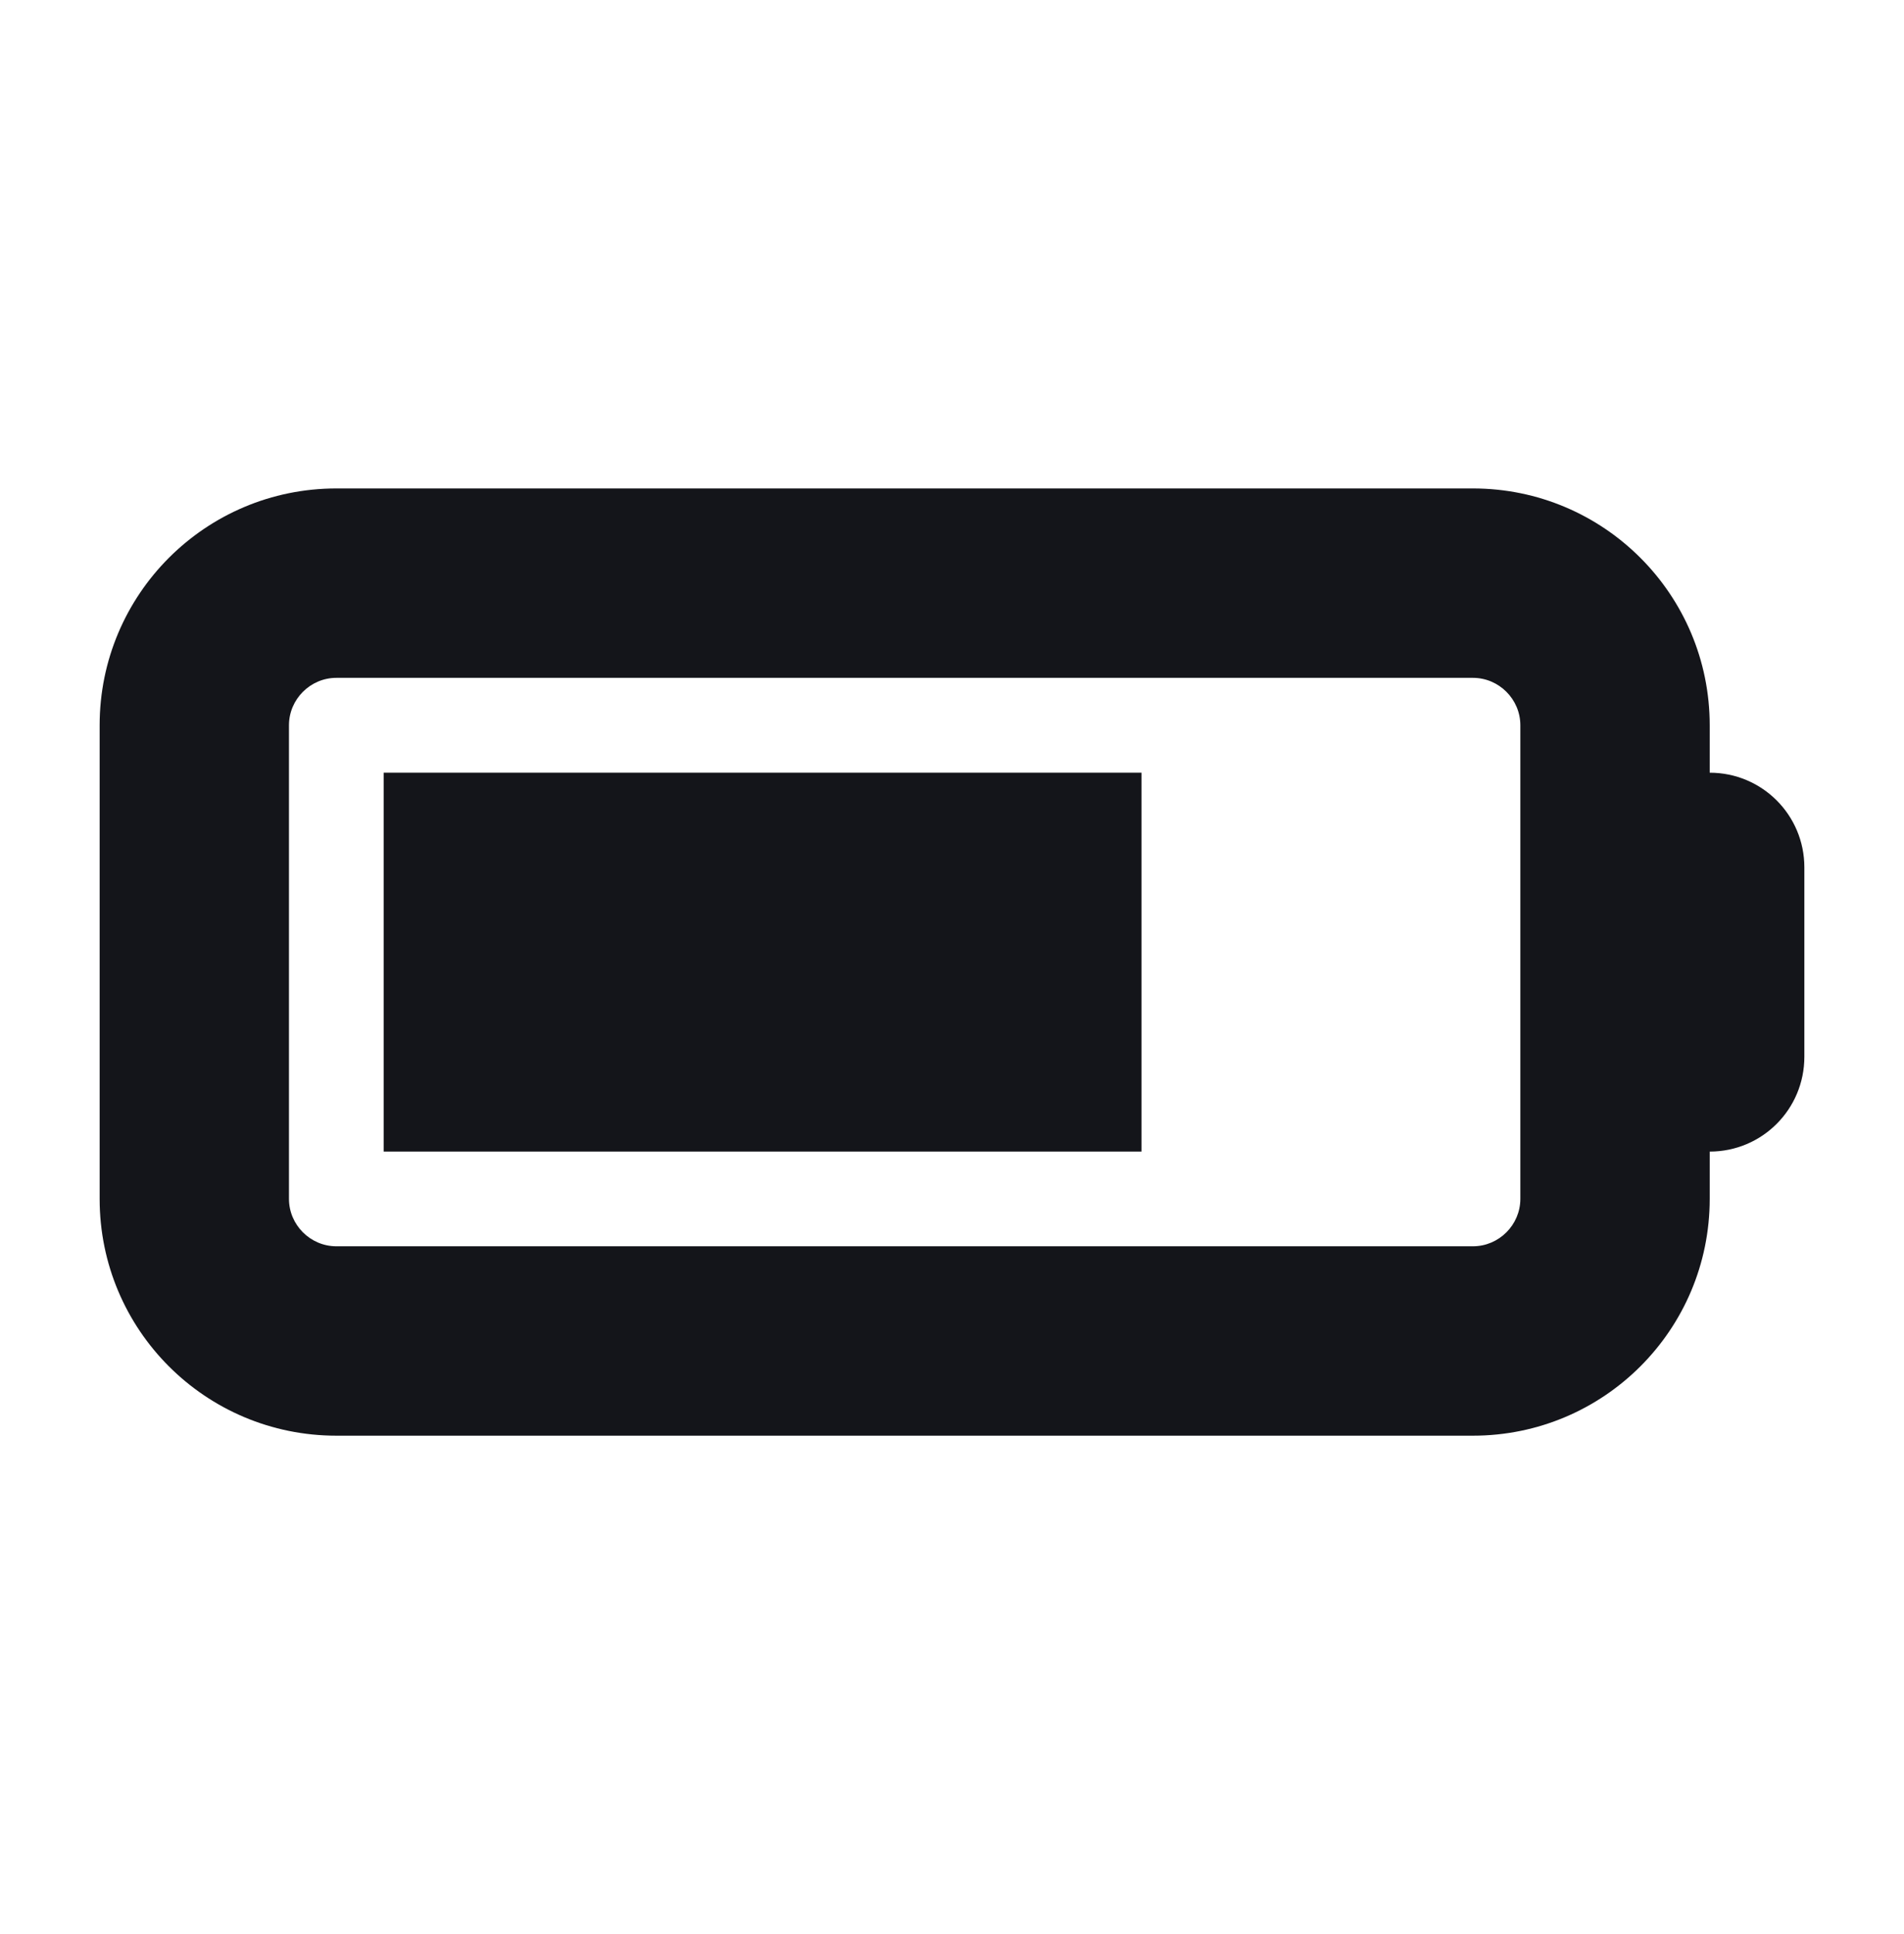 <svg xmlns="http://www.w3.org/2000/svg" xmlns:xlink="http://www.w3.org/1999/xlink" width="64" zoomAndPan="magnify" viewBox="0 0 48 48.75" height="65" preserveAspectRatio="xMidYMid meet" version="1.2"><g id="c716336ad4"><path style=" stroke:none;fill-rule:nonzero;fill:#14151a;fill-opacity:1;" d="M 37.133 17.086 C 37.789 17.086 38.328 17.625 38.328 18.281 L 38.328 30.219 C 38.328 30.875 37.789 31.414 37.133 31.414 L 8.48 31.414 C 7.824 31.414 7.285 30.875 7.285 30.219 L 7.285 18.281 C 7.285 17.625 7.824 17.086 8.48 17.086 Z M 8.48 12.312 C 5.18 12.312 2.512 14.984 2.512 18.281 L 2.512 30.219 C 2.512 33.52 5.18 36.188 8.48 36.188 L 37.133 36.188 C 40.43 36.188 43.102 33.52 43.102 30.219 L 43.102 29.027 C 44.422 29.027 45.488 27.961 45.488 26.637 L 45.488 21.863 C 45.488 20.543 44.422 19.477 43.102 19.477 L 43.102 18.281 C 43.102 14.984 40.43 12.312 37.133 12.312 Z M 28.777 19.477 L 9.672 19.477 L 9.672 29.027 L 28.777 29.027 Z M 28.777 19.477 "/></g></svg>